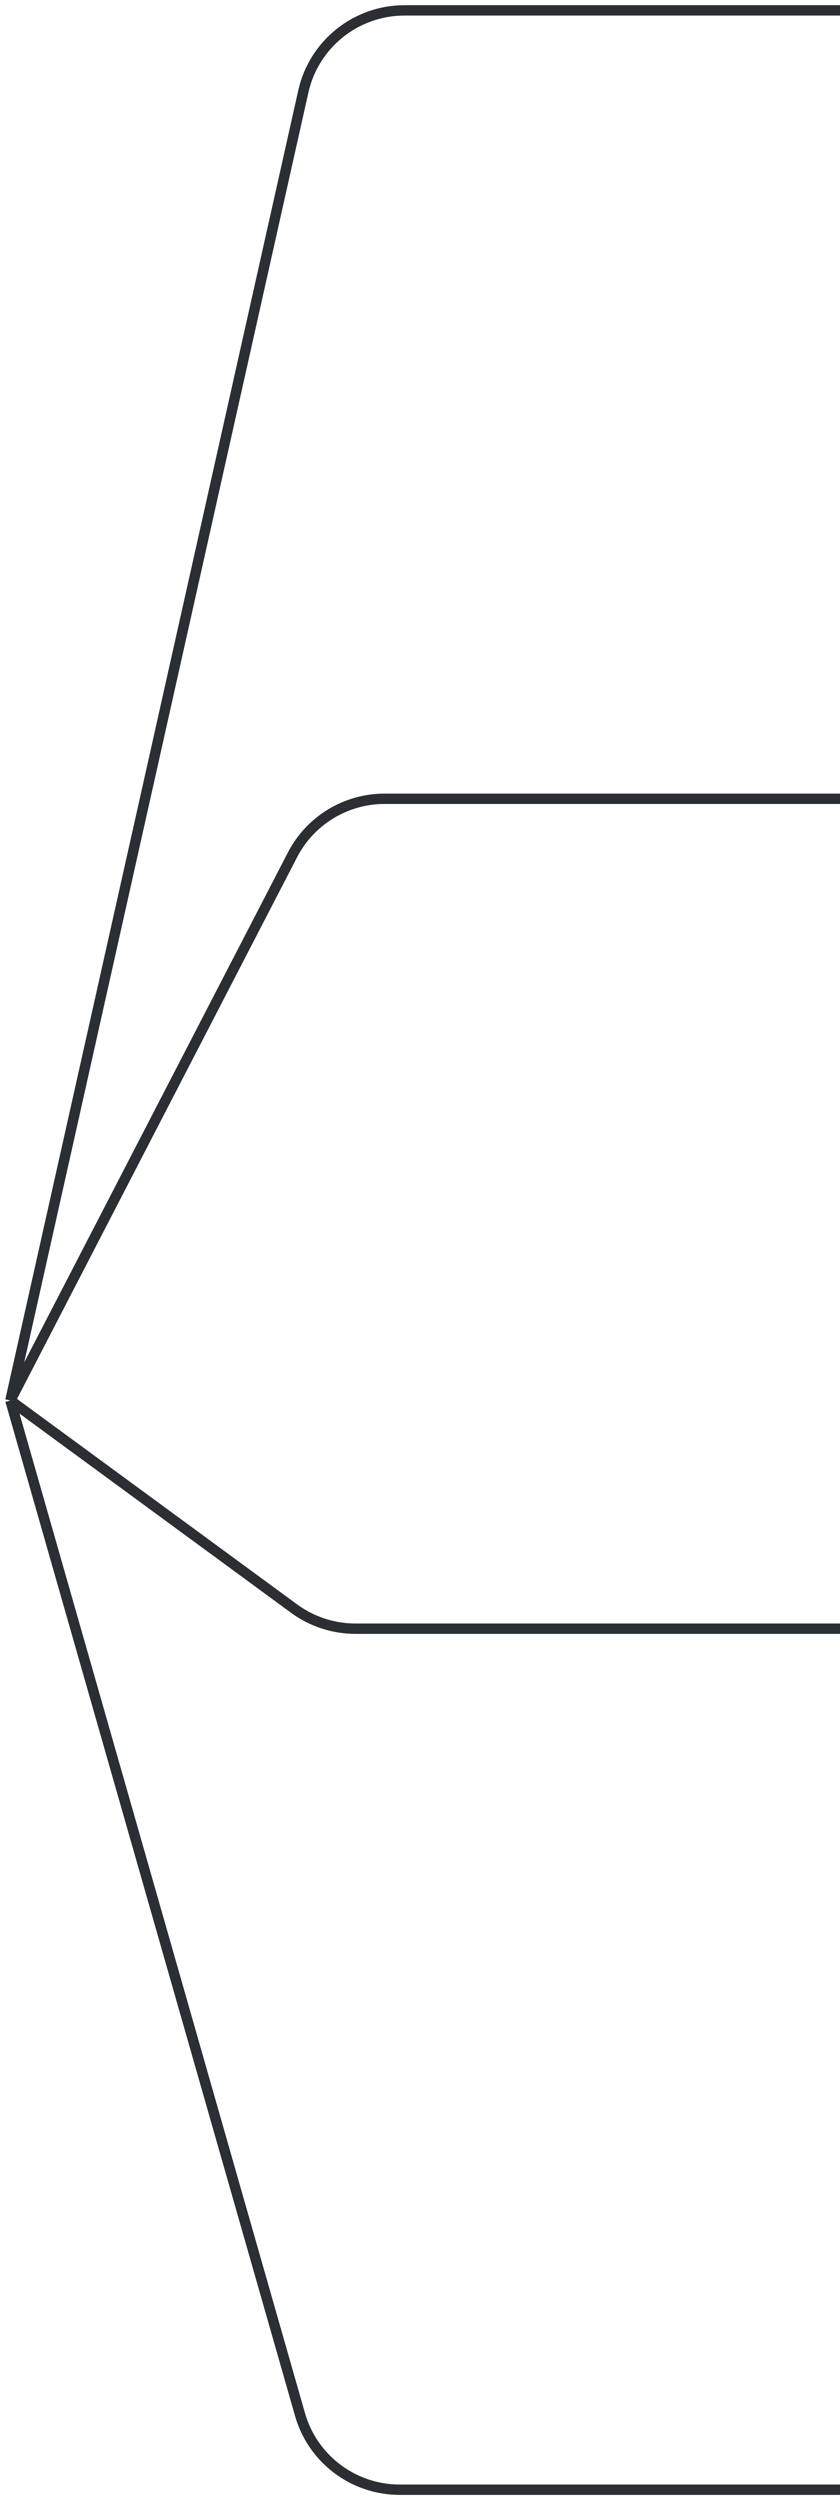 <?xml version="1.0" encoding="UTF-8"?> <svg xmlns="http://www.w3.org/2000/svg" width="81" height="241" viewBox="0 0 81 241" fill="none"><path d="M81 1H39.009C34.328 1 30.273 4.247 29.25 8.815L1 135" stroke="#2B2F33"></path><path d="M81 77H37.086C33.348 77 29.921 79.085 28.204 82.406L1 135" stroke="#2B2F33"></path><path d="M81 157H34.274C32.147 157 30.075 156.322 28.36 155.064L1 135" stroke="#2B2F33"></path><path d="M81 240H38.543C34.078 240 30.154 237.04 28.928 232.747L1 135" stroke="#2B2F33"></path></svg> 